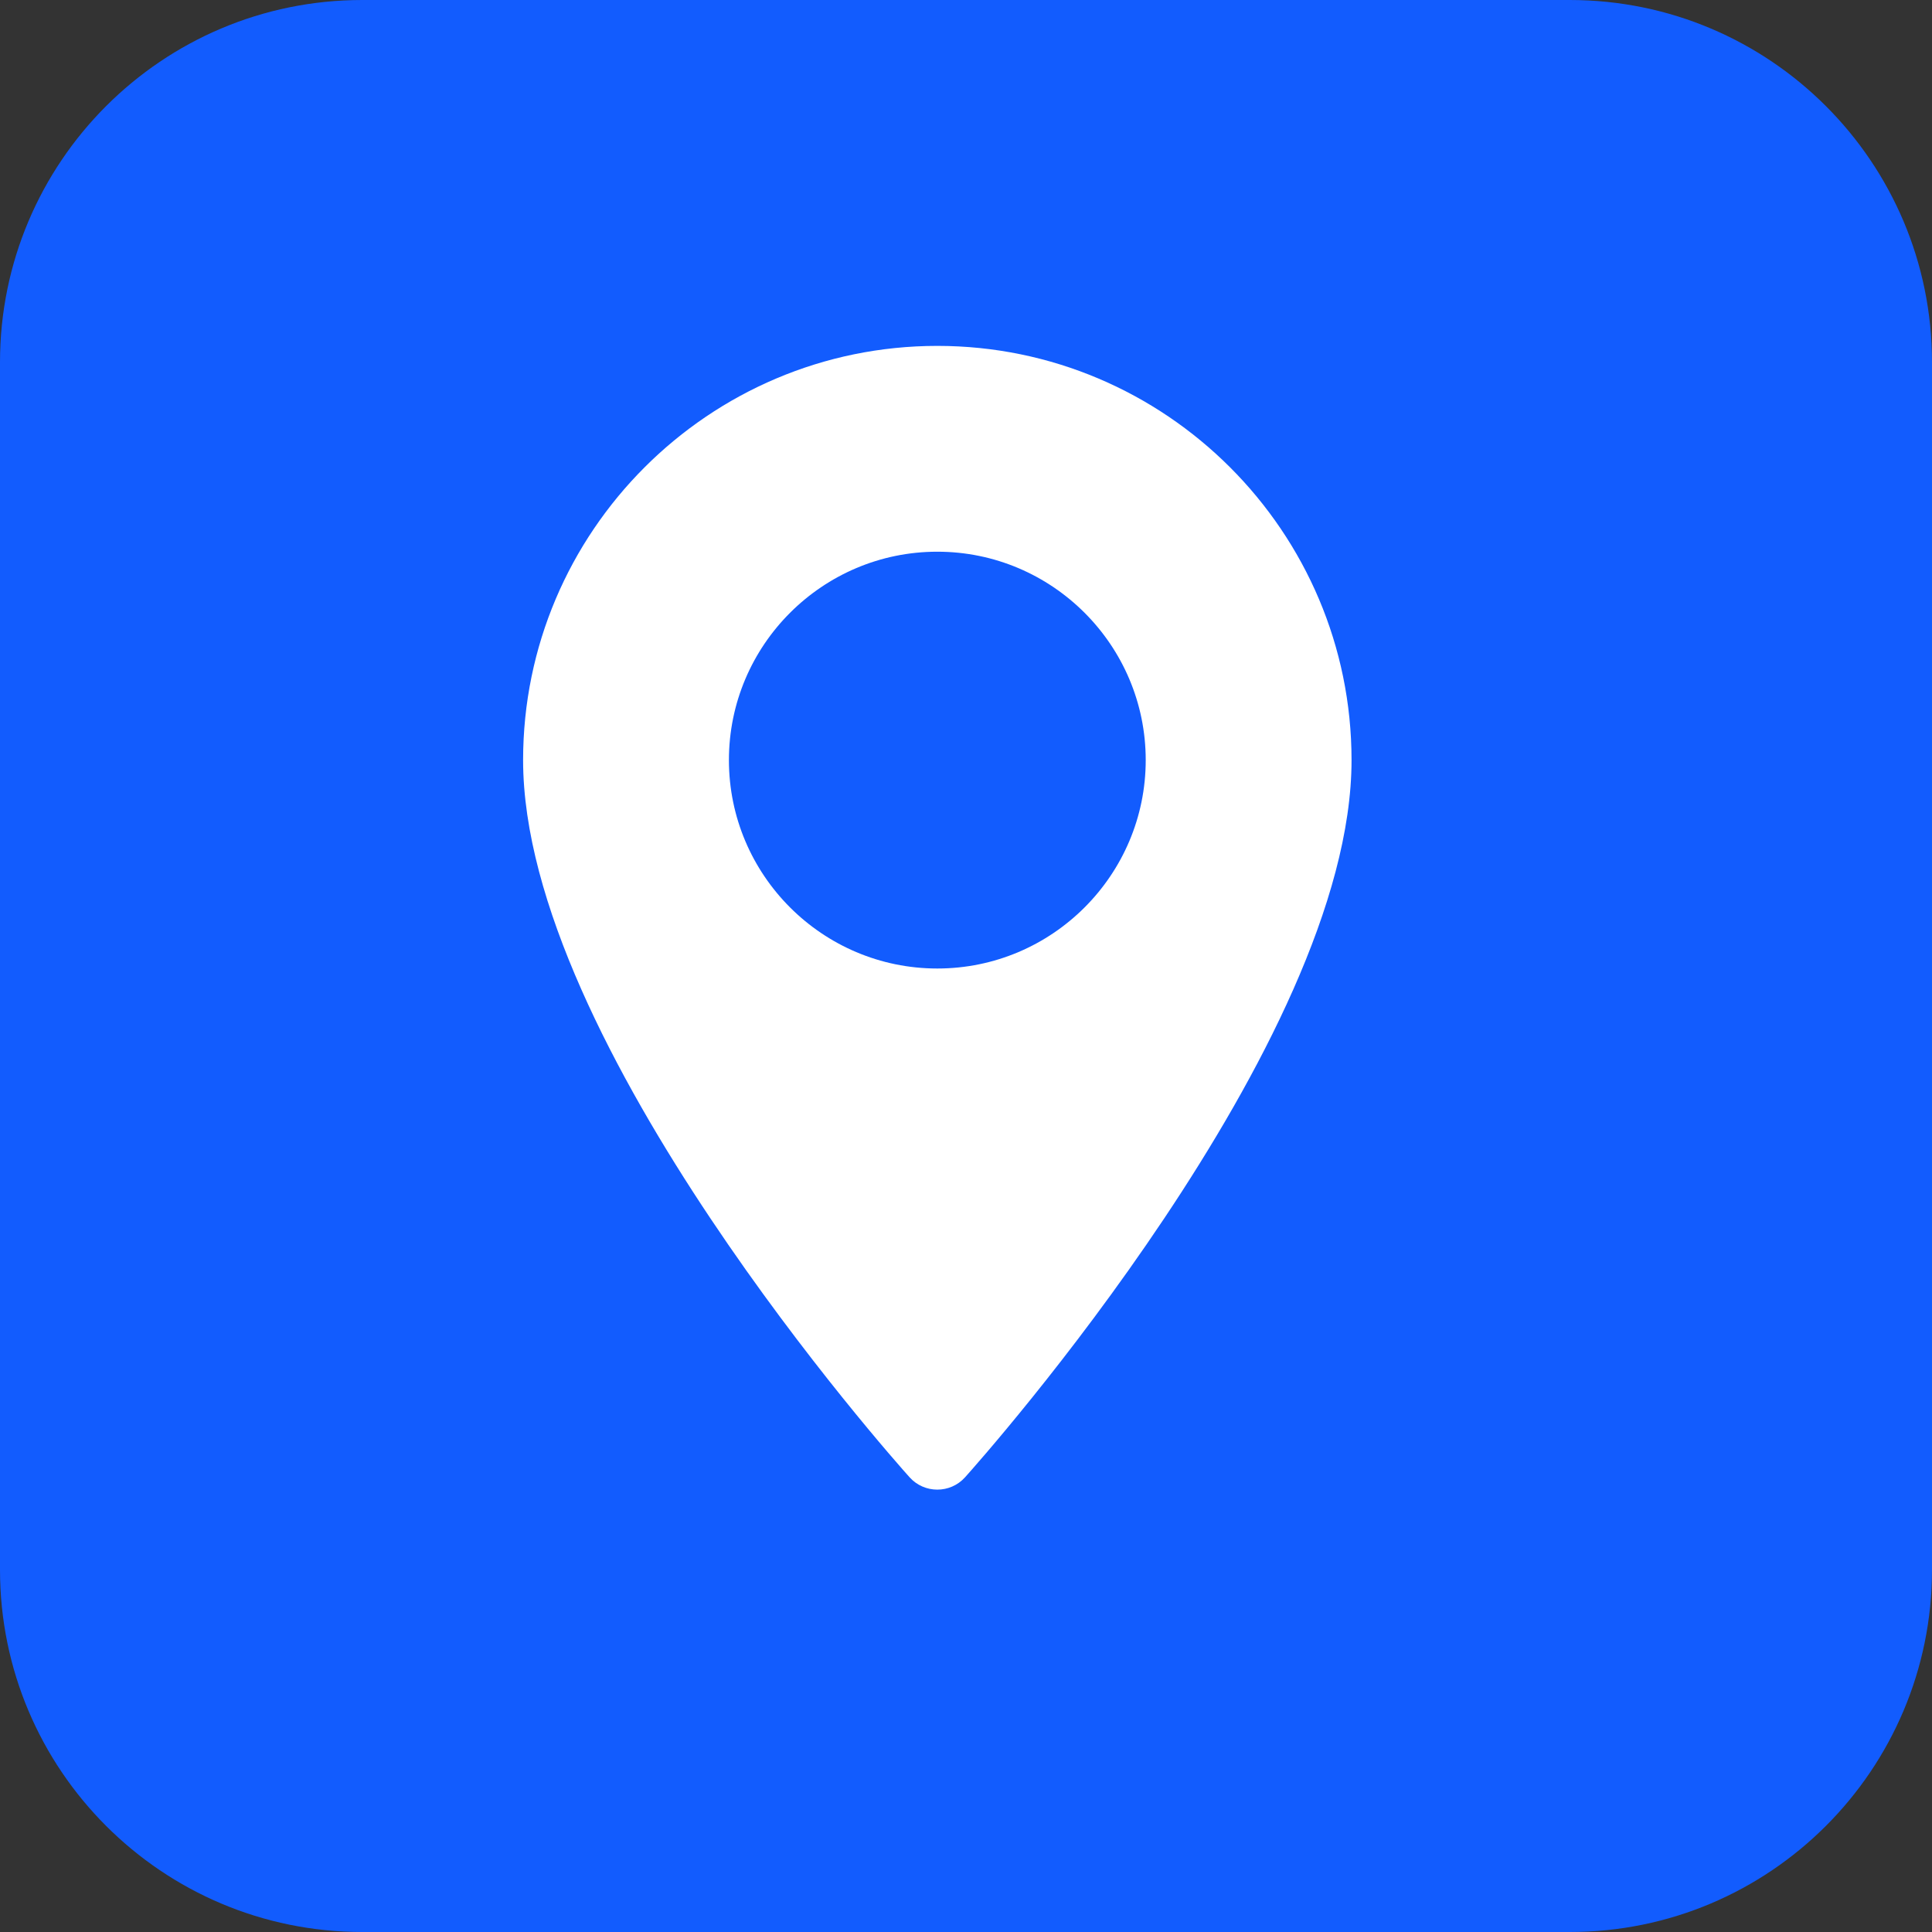 <?xml version="1.0" encoding="UTF-8" standalone="no"?>
<svg
   xmlns:dc="http://purl.org/dc/elements/1.1/"
   xmlns:cc="http://creativecommons.org/ns#"
   xmlns:rdf="http://www.w3.org/1999/02/22-rdf-syntax-ns#"
   xmlns:svg="http://www.w3.org/2000/svg"
   xmlns="http://www.w3.org/2000/svg"
   xmlns:sodipodi="http://sodipodi.sourceforge.net/DTD/sodipodi-0.dtd"
   xmlns:inkscape="http://www.inkscape.org/namespaces/inkscape"
   id="bold"
   height="512"
   viewBox="0 0 32 32"
   width="512"
   version="1.1"
   sodipodi:docname="molar_0_0_0_0_1.svg"
   inkscape:version="0.92.5 (2060ec1f9f, 2020-04-08)">
  <rect x="0" y="0" width="32" height="32" fill="#333333" stroke="none"/>
  <defs
     id="defs76" />
  <sodipodi:namedview
     pagecolor="#ffffff"
     bordercolor="#666666"
     borderopacity="1"
     objecttolerance="10"
     gridtolerance="10"
     guidetolerance="10"
     inkscape:pageopacity="0"
     inkscape:pageshadow="2"
     inkscape:window-width="3840"
     inkscape:window-height="2032"
     id="namedview74"
     showgrid="false"
     inkscape:zoom="0.29554854"
     inkscape:cx="-2494.7788"
     inkscape:cy="187.58281"
     inkscape:window-x="0"
     inkscape:window-y="54"
     inkscape:window-maximized="1"
     inkscape:current-layer="bold"
     inkscape:document-rotation="0" />
  <path
     d="m26 32h-20c-3.314 0-6-2.686-6-6v-20c0-3.314 2.686-6 6-6h20c3.314 0 6 2.686 6 6v20c0 3.314-2.686 6-6 6z"
     fill="#e3f8fa"
     id="path69"
     style="fill:#125cfe;fill-opacity:1" />
  <g
     id="g6"
     transform="matrix(0.037,0,0,0.037,6.053,5.729)"
     style="fill:#ffffff;stroke-width:1.707">
    <g
       id="g4"
       style="fill:#ffffff;stroke-width:1.707">
      <path
         d="M 256,0 C 153.755,0 70.573,83.182 70.573,185.426 c 0,126.888 165.939,313.167 173.004,321.035 6.636,7.391 18.222,7.378 24.846,0 7.065,-7.868 173.004,-194.147 173.004,-321.035 C 441.425,83.182 358.244,0 256,0 Z m 0,278.719 c -51.442,0 -93.292,-41.851 -93.292,-93.293 0,-51.442 41.851,-93.292 93.292,-93.292 51.441,0 93.291,41.851 93.291,93.293 0,51.442 -41.85,93.292 -93.291,93.292 z"
         id="path2"
         style="fill:#ffffff;stroke-width:1.707" />
    </g>
  </g>
</svg>
